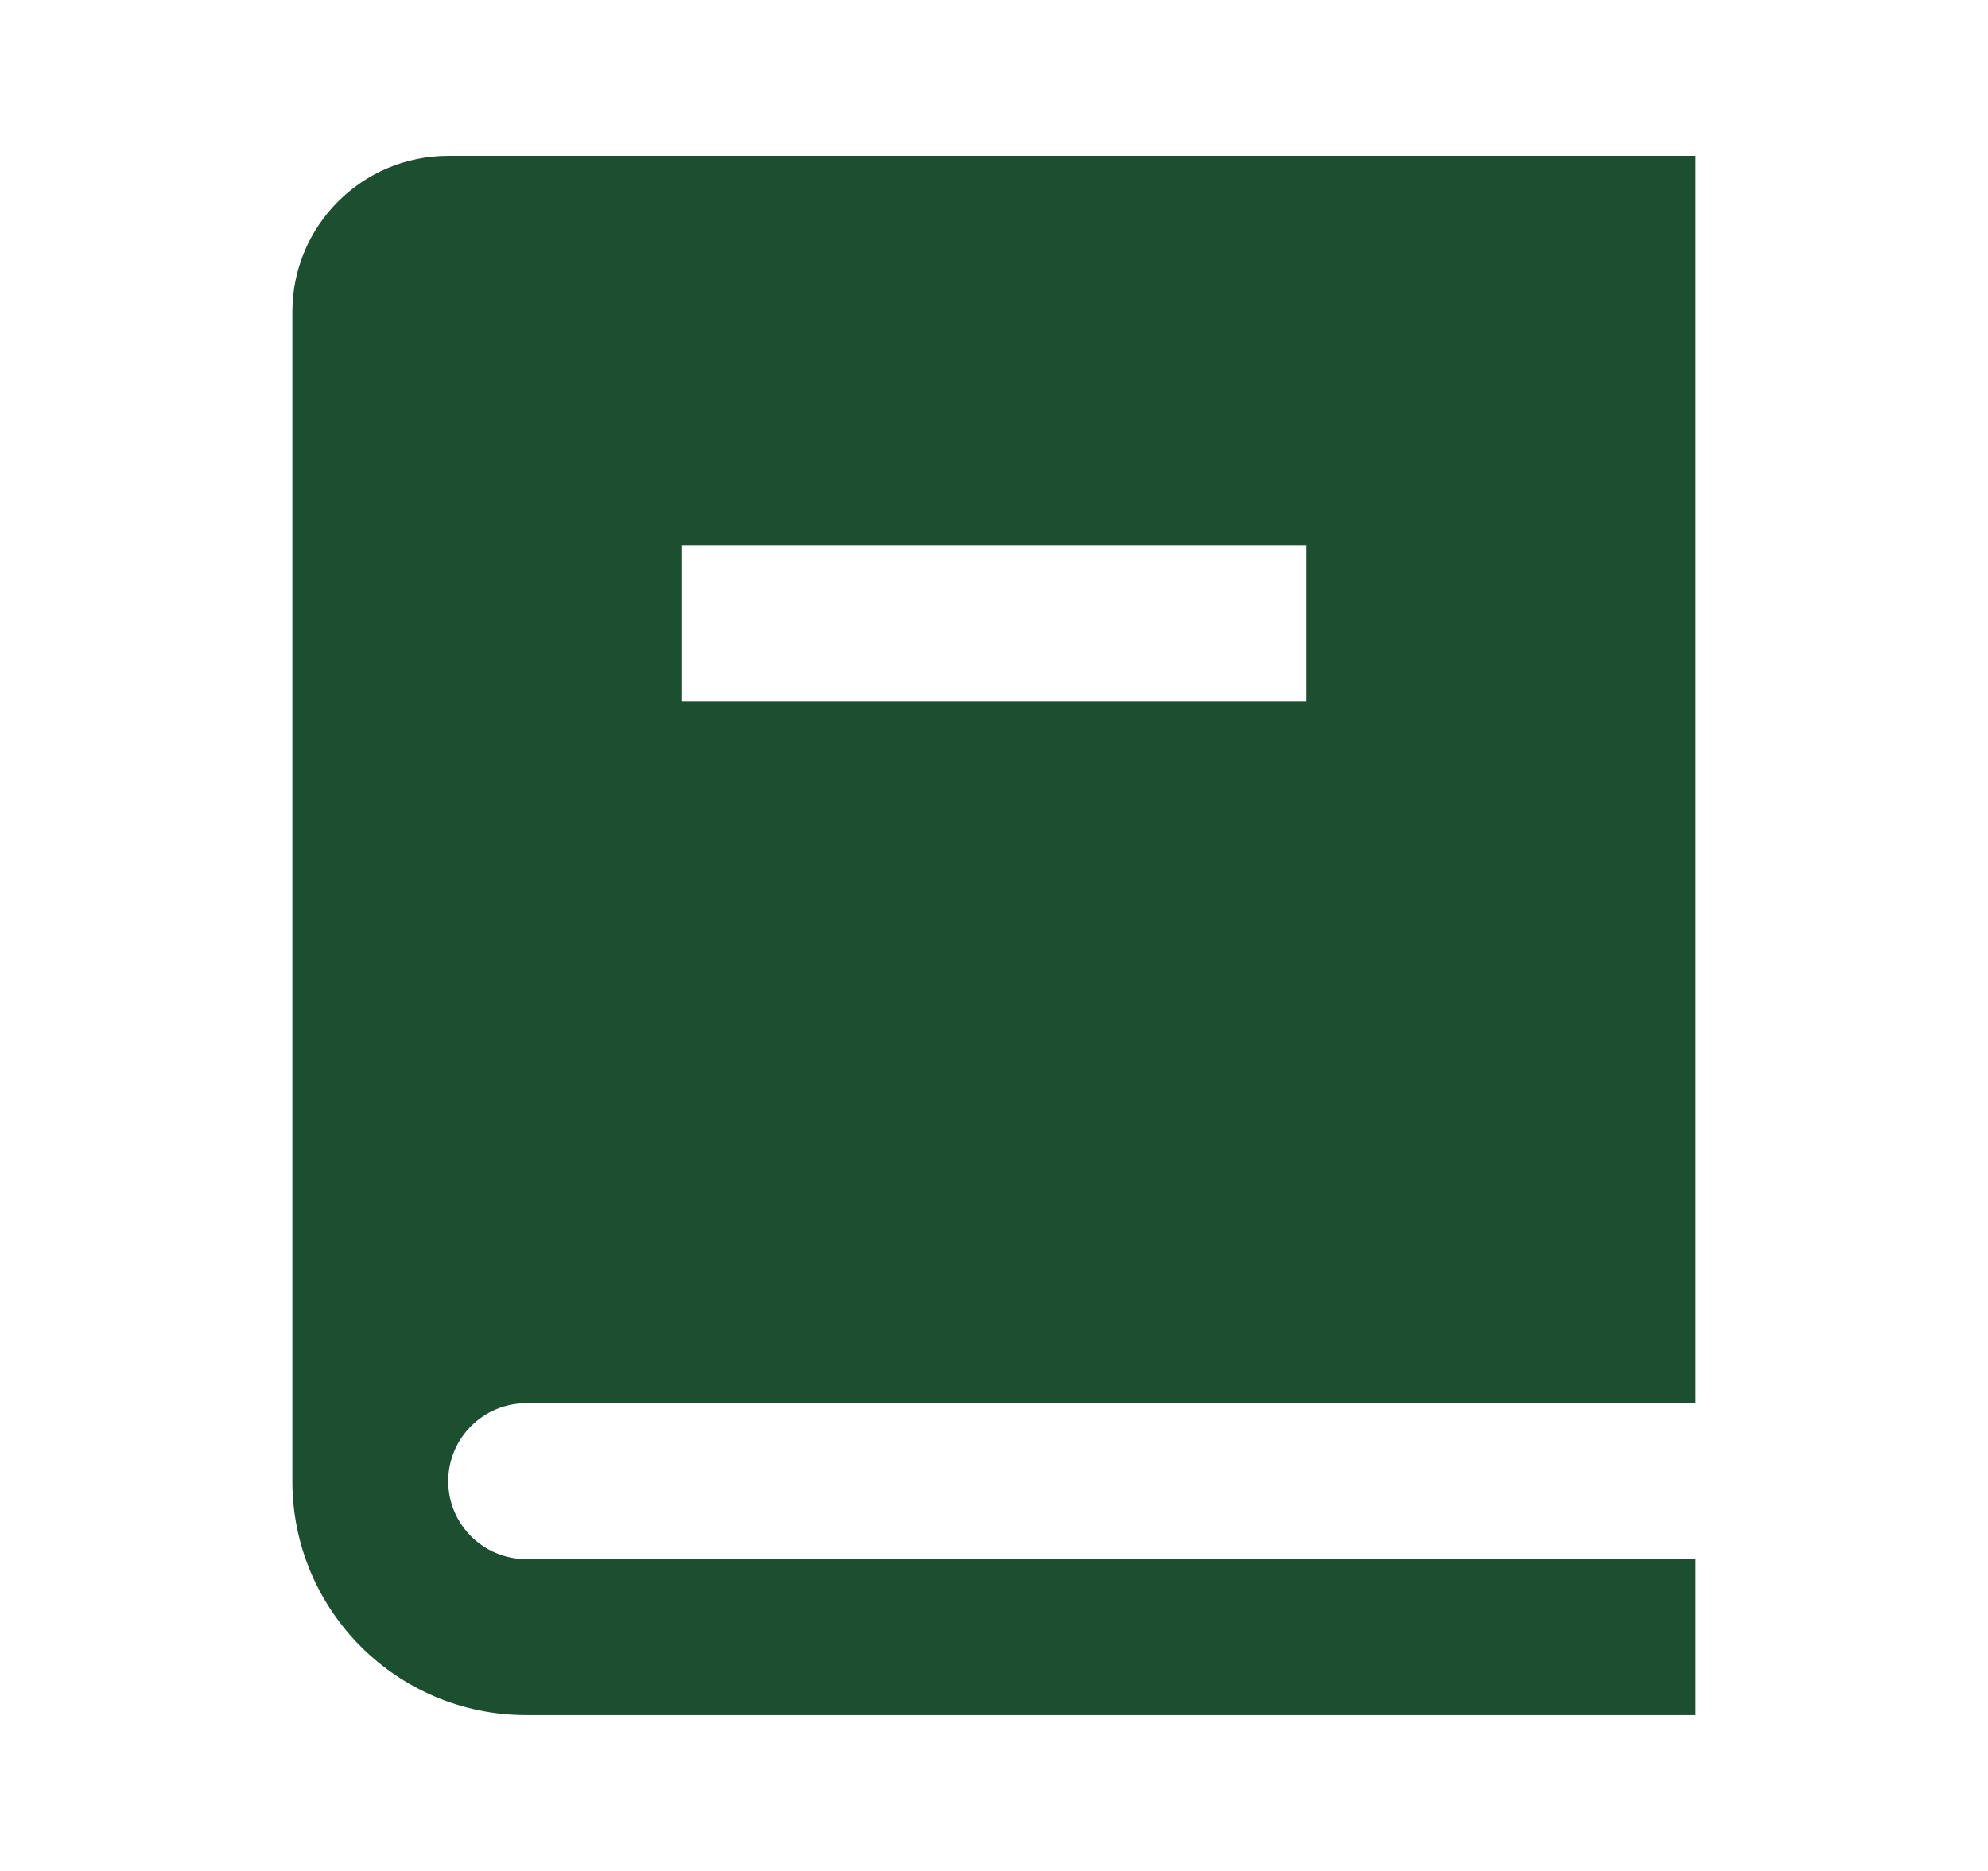 <svg width="17" height="16" viewBox="0 0 17 16" fill="none" xmlns="http://www.w3.org/2000/svg">
<path d="M14.5 12H4.5C4.132 12 3.833 12.299 3.833 12.667C3.833 13.035 4.132 13.333 4.5 13.333H14.5V14.667H4.5C3.395 14.667 2.5 13.771 2.5 12.667V2.667C2.5 1.93 3.097 1.333 3.833 1.333H14.5V12ZM11.167 6V4.667H5.833V6H11.167Z" fill="#1B4F30"/>
</svg>
